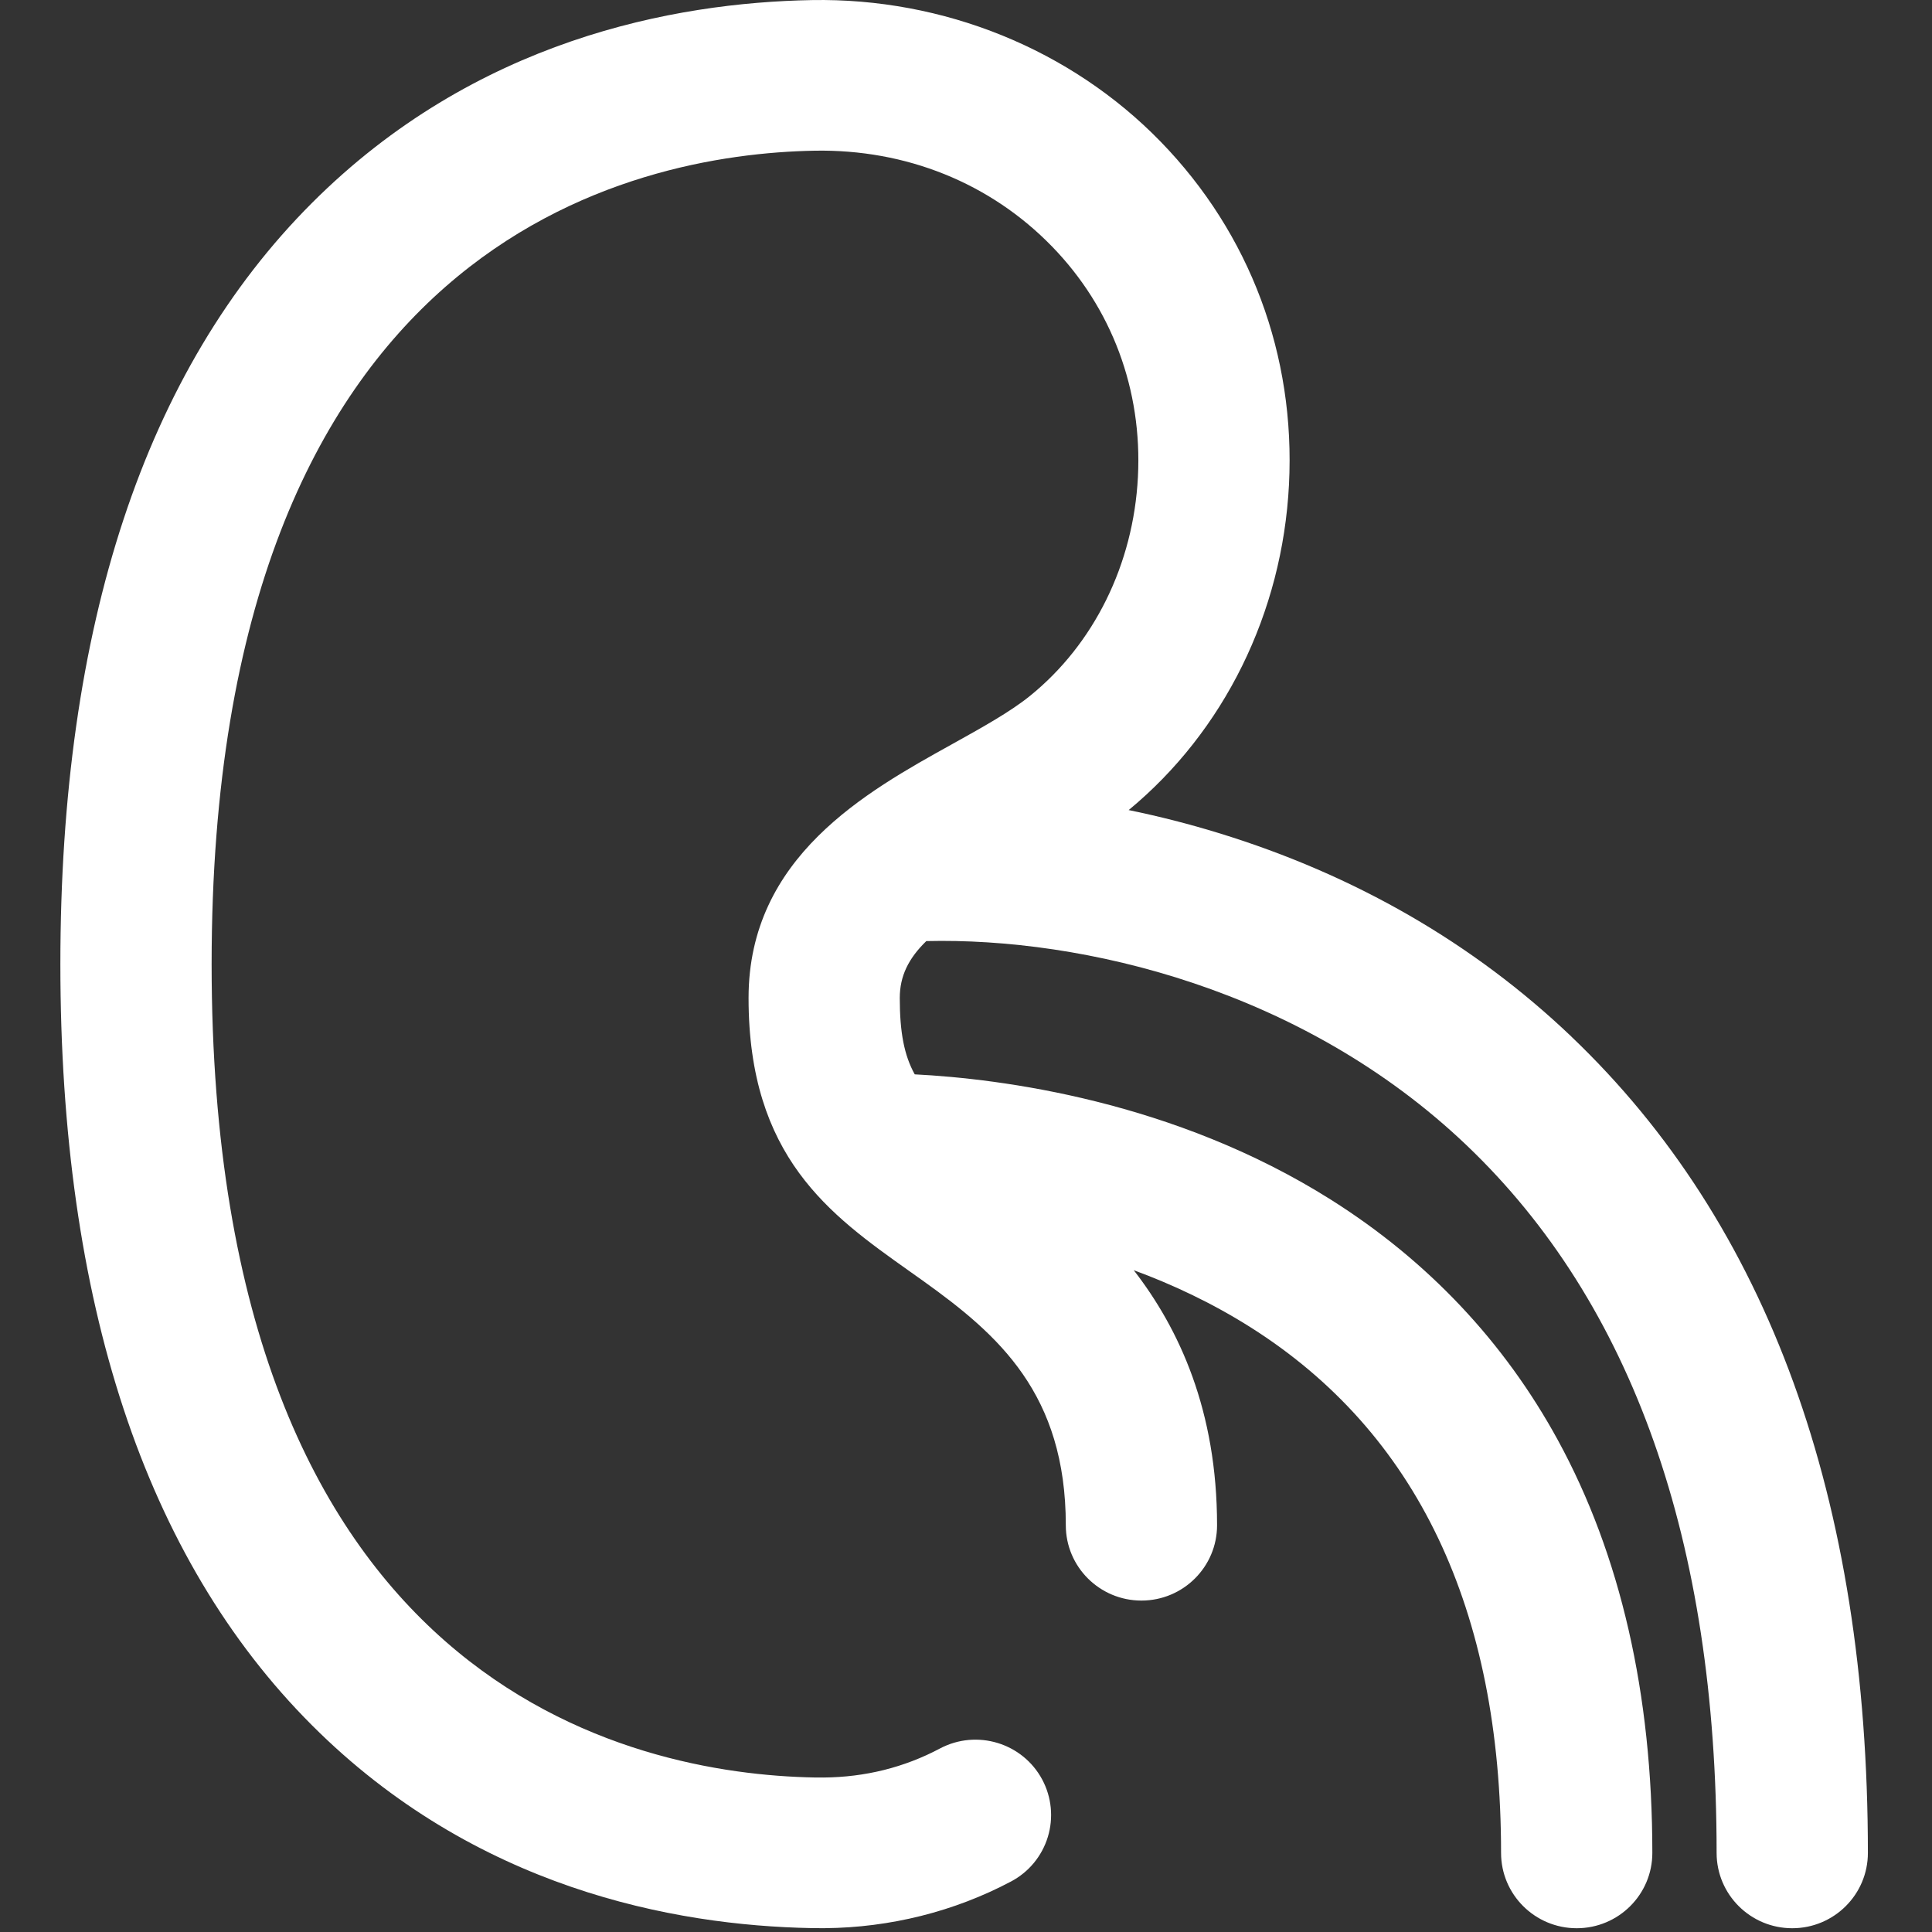 <svg width="97" height="97" viewBox="0 0 97 97" fill="none" xmlns="http://www.w3.org/2000/svg">
<rect x="0" y="0" width="97" height="97" fill="#333333" stroke="none"/>
<g id="kidney-4 1">
<path id="Vector" d="M78.9 52.049C73.988 47.363 68.026 43.923 61.182 41.824C59.697 41.368 58.19 40.984 56.668 40.671C61.455 36.717 64.386 30.776 64.716 24.333C65.048 17.847 62.763 11.733 58.28 7.12C53.768 2.476 47.377 -0.114 40.758 0.004C33.829 0.131 23.85 2.001 15.664 10.189C7.28 18.571 3.031 31.428 3.031 48.405C3.031 65.376 7.279 78.233 15.659 86.616C23.843 94.804 33.82 96.676 40.748 96.804C40.902 96.808 41.057 96.808 41.211 96.808L41.413 96.808C44.687 96.781 47.919 95.971 50.761 94.464C51.2 94.232 51.59 93.915 51.907 93.532C52.223 93.149 52.462 92.707 52.607 92.232C52.753 91.756 52.803 91.257 52.755 90.762C52.707 90.267 52.562 89.787 52.328 89.348C51.342 87.505 49.043 86.806 47.191 87.787C45.401 88.738 43.436 89.227 41.352 89.244C41.199 89.245 41.045 89.244 40.889 89.242C31.79 89.073 10.625 84.756 10.625 48.405C10.625 12.046 31.796 7.733 40.898 7.566C45.495 7.483 49.726 9.192 52.822 12.378C55.826 15.469 57.356 19.577 57.132 23.946C56.906 28.329 54.93 32.337 51.709 34.942C50.711 35.748 49.293 36.533 47.794 37.367C43.485 39.758 37.583 43.032 37.583 50.106C37.583 58.09 41.674 60.993 45.63 63.8C45.875 63.973 46.124 64.15 46.378 64.332C50.137 67.024 53.511 69.986 53.511 76.579C53.511 78.666 55.21 80.36 57.307 80.36C59.405 80.36 61.105 78.666 61.105 76.579C61.105 70.827 59.209 66.724 56.922 63.773C58.861 64.487 60.85 65.417 62.773 66.631C71.128 71.906 75.364 80.787 75.364 93.029C75.364 95.118 77.065 96.811 79.162 96.811C81.259 96.811 82.959 95.118 82.959 93.029C82.959 85.037 81.361 78.061 78.211 72.295C75.513 67.359 71.686 63.305 66.836 60.242C58.938 55.257 50.232 54.159 45.926 53.94C45.398 52.989 45.175 51.837 45.175 50.106C45.175 49.007 45.612 48.12 46.507 47.249C54.344 47.062 65.403 49.647 73.644 57.511C81.966 65.452 86.186 77.402 86.186 93.03C86.186 95.118 87.886 96.811 89.983 96.811C92.08 96.811 93.781 95.118 93.781 93.03C93.781 75.261 88.774 61.473 78.899 52.05L78.9 52.049Z" fill="white"/>
</g>
</svg>
